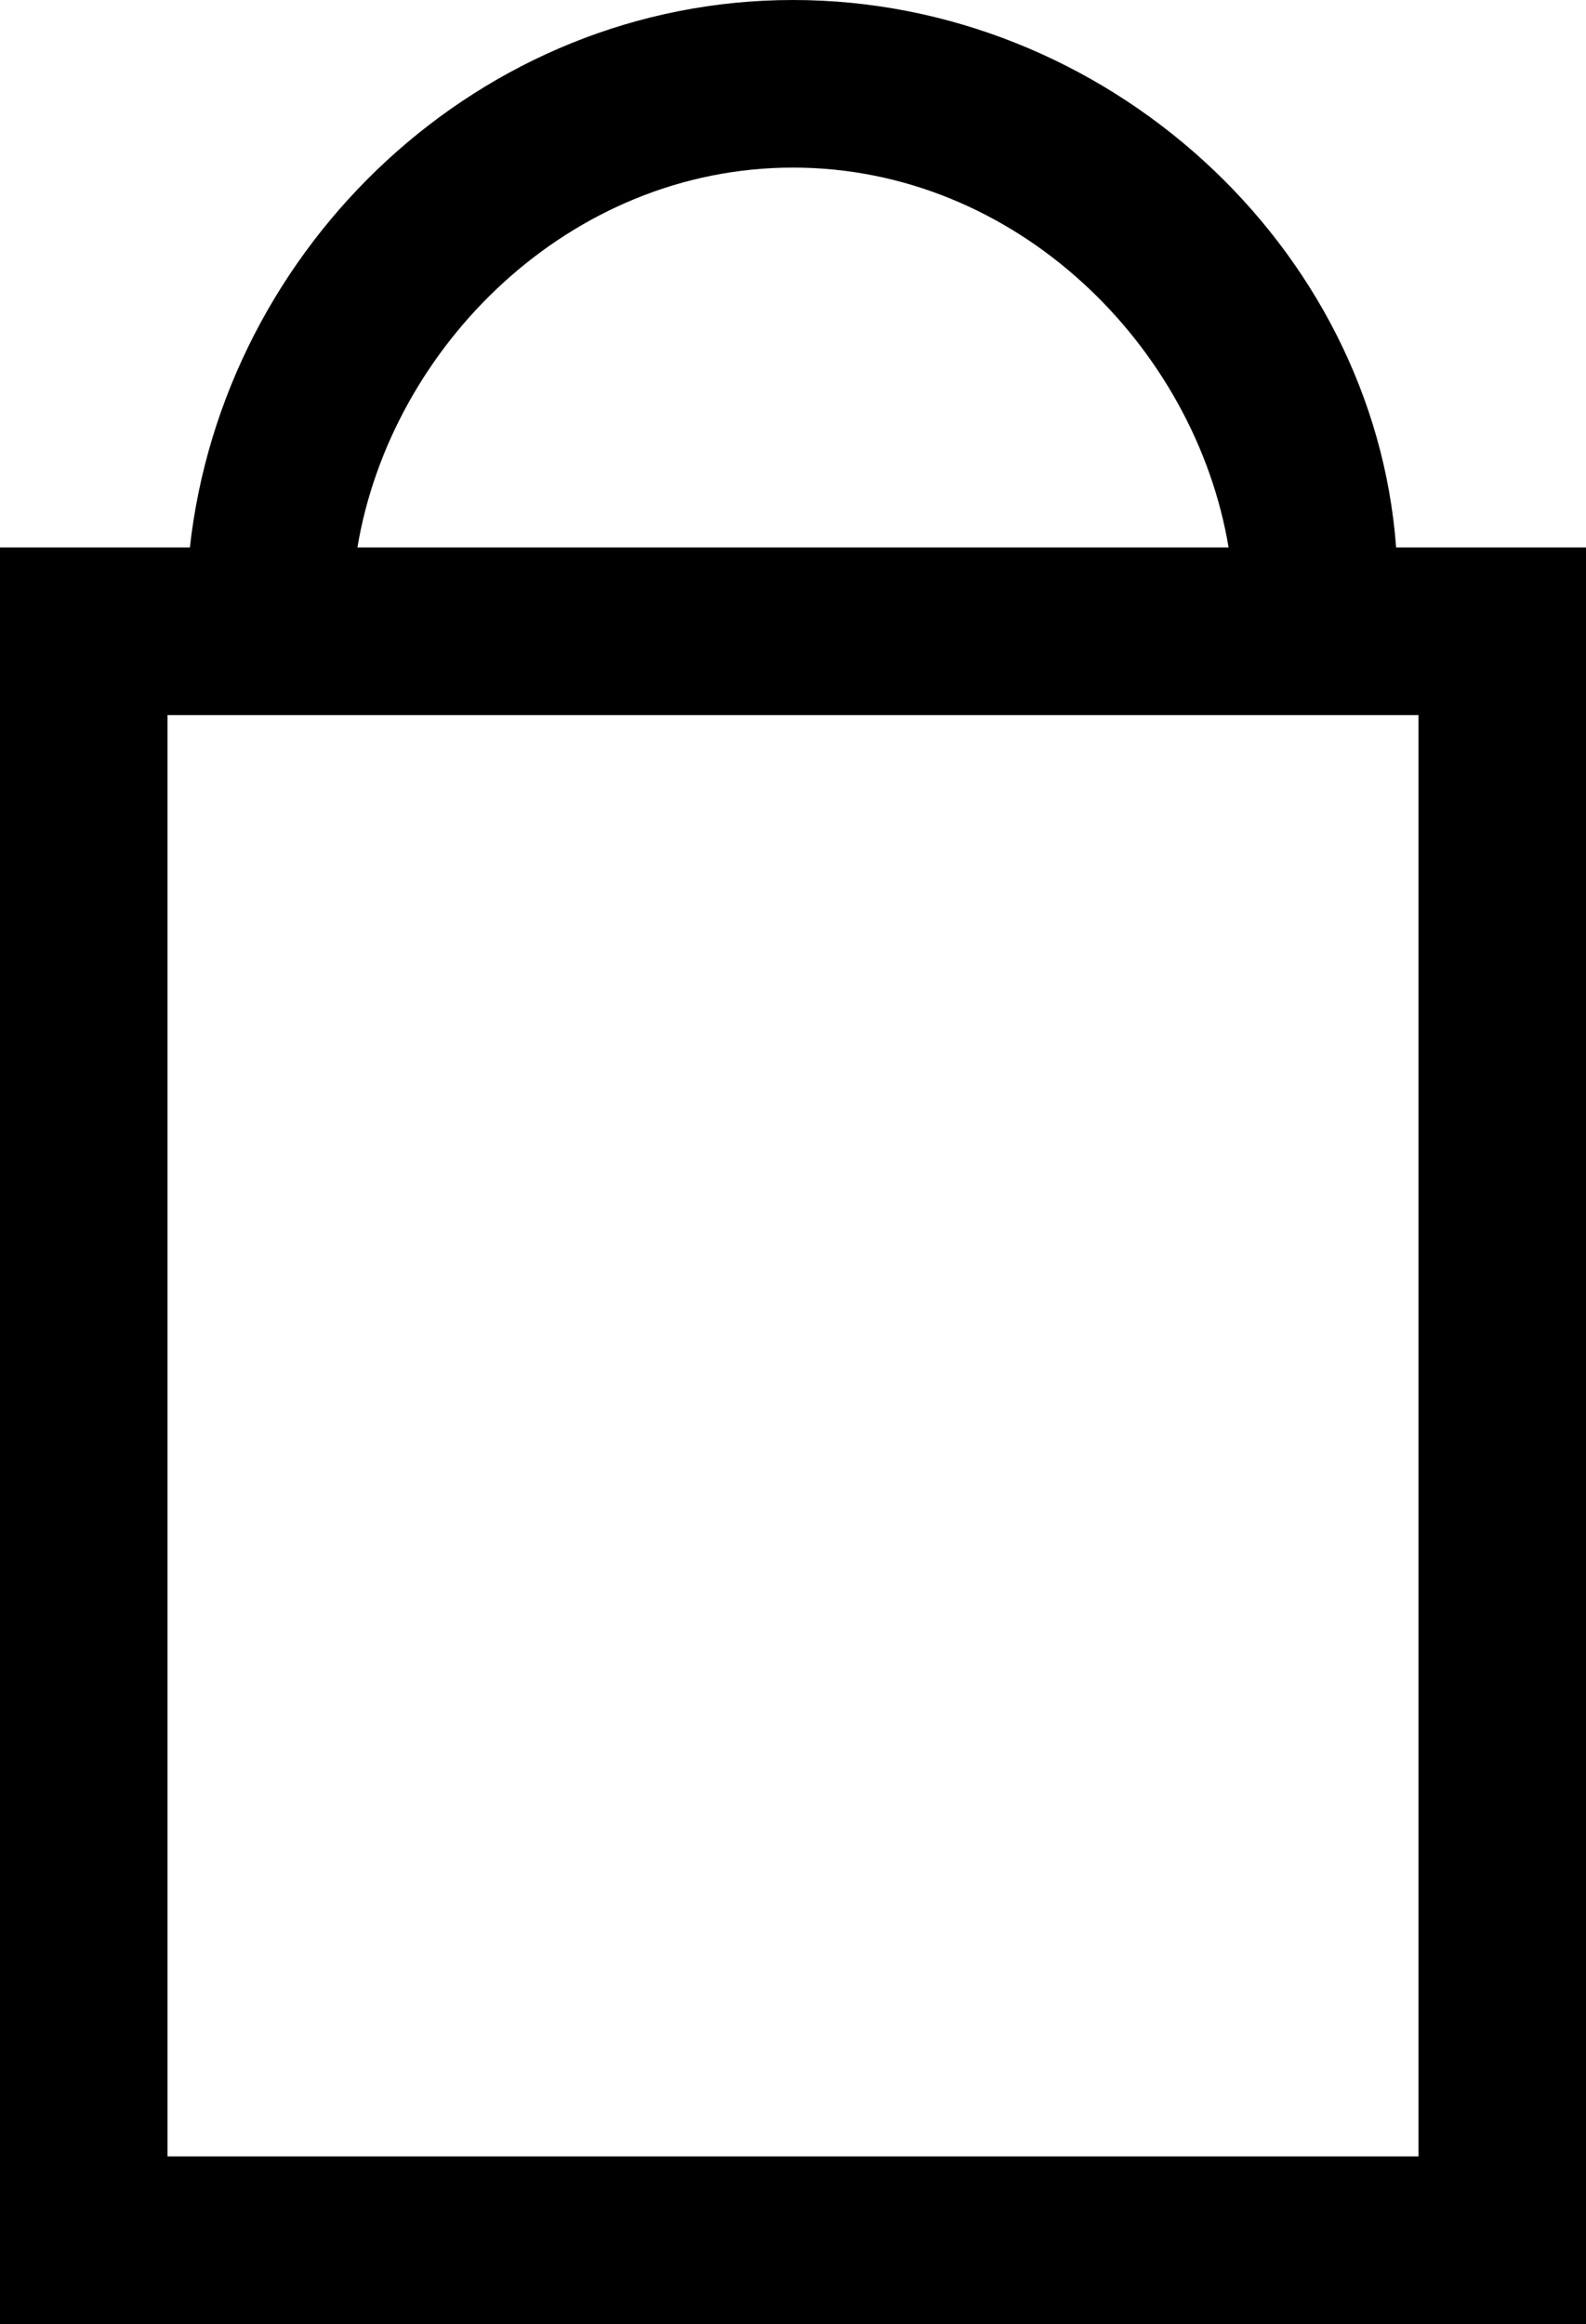 <?xml version="1.0" encoding="utf-8"?>
<!-- Generator: Adobe Illustrator 19.0.0, SVG Export Plug-In . SVG Version: 6.00 Build 0)  -->
<svg version="1.1" id="Layer_1" xmlns="http://www.w3.org/2000/svg" xmlns:xlink="http://www.w3.org/1999/xlink" x="0px" y="0px"
	 viewBox="0 0 14.2 20.8" style="enable-background:new 0 0 14.2 20.8;" xml:space="preserve">
<path id="XMLID_1626_" d="M12.5,4.9C12.3,2.2,9.9,0,7.1,0S2,2.2,1.7,4.9H0v15.9h14.2V4.9H12.5z M7.1,1.5c2,0,3.6,1.6,3.9,3.4H3.2
	C3.5,3.1,5.1,1.5,7.1,1.5z M12.7,19.3H1.5V6.4h11.2V19.3z"/>
</svg>
